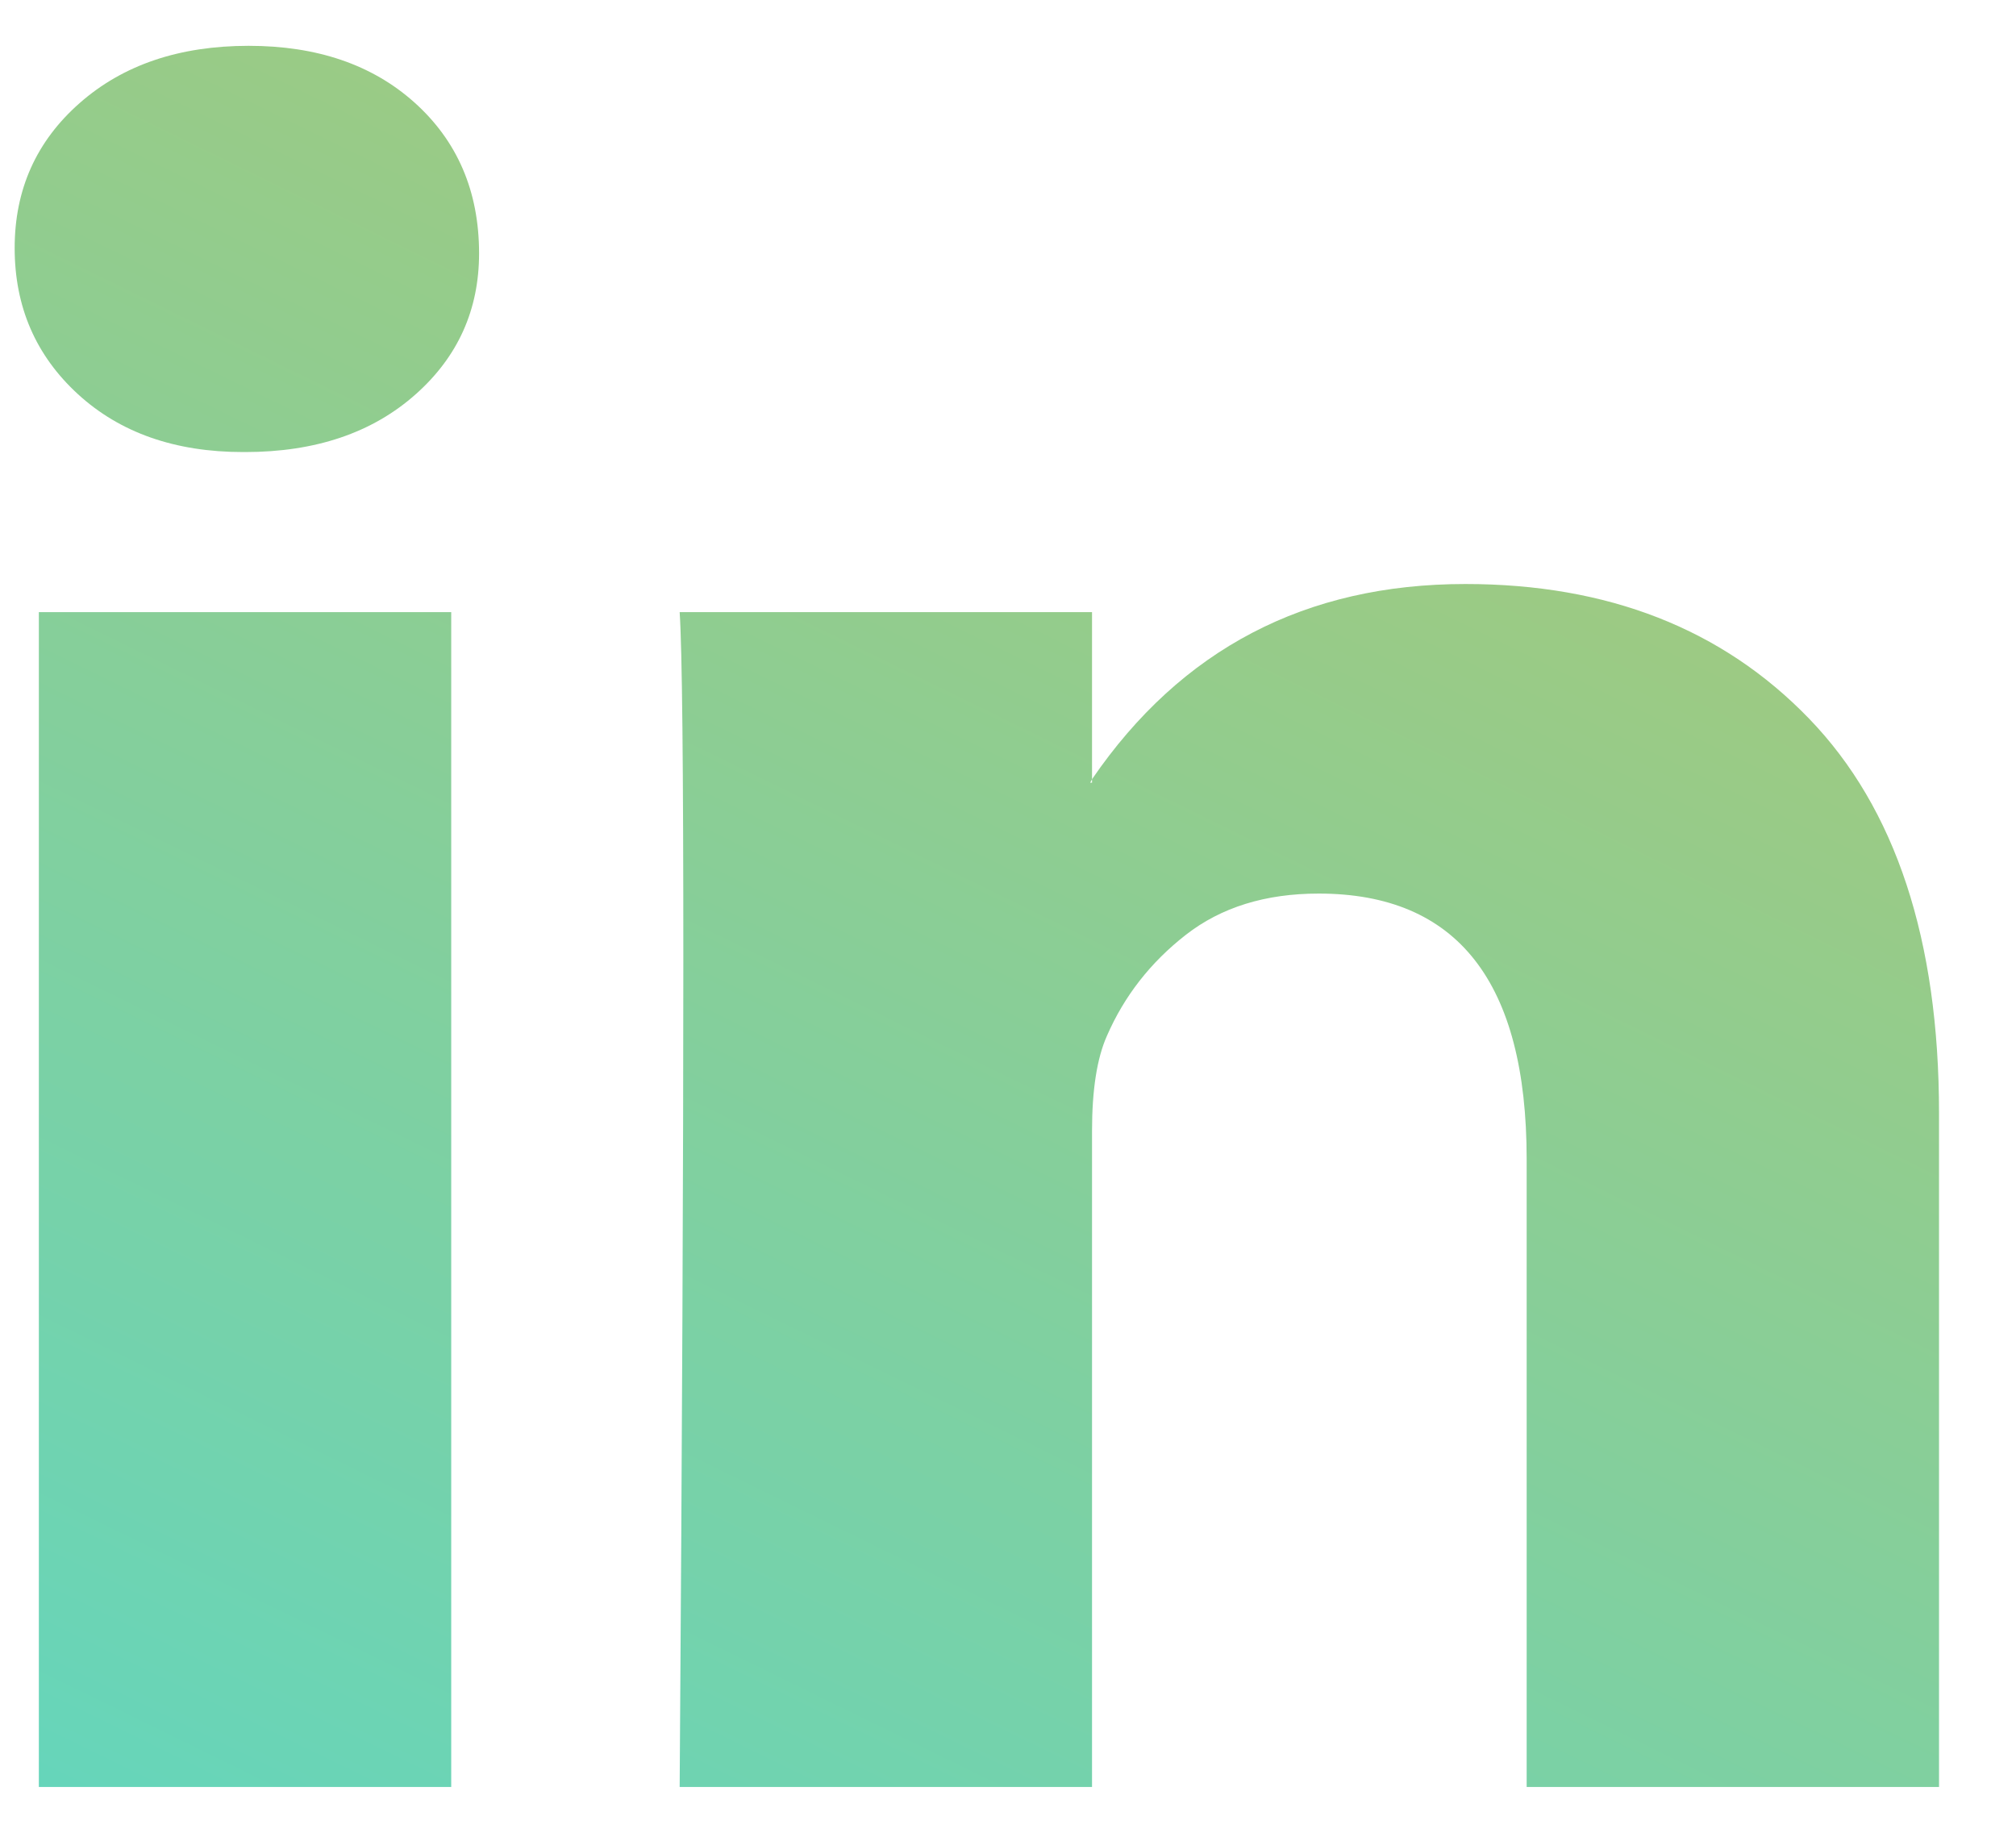 <svg width="22" height="20" viewBox="0 0 22 20" fill="none" xmlns="http://www.w3.org/2000/svg">
<path id="LinkedIn" d="M0.16 2.707C0.16 2.067 0.397 1.54 0.87 1.124C1.343 0.708 1.957 0.5 2.714 0.5C3.457 0.5 4.059 0.705 4.518 1.114C4.991 1.536 5.228 2.087 5.228 2.765C5.228 3.379 4.998 3.891 4.539 4.3C4.066 4.722 3.444 4.933 2.674 4.933H2.653C1.91 4.933 1.309 4.722 0.849 4.3C0.39 3.878 0.16 3.347 0.16 2.707ZM0.424 19.5V6.68H4.924V19.5H0.424ZM7.417 19.5H11.917V12.341C11.917 11.894 11.971 11.548 12.079 11.305C12.268 10.87 12.555 10.502 12.941 10.201C13.326 9.901 13.809 9.751 14.39 9.751C15.903 9.751 16.66 10.716 16.66 12.649V19.5H21.16V12.149C21.16 10.256 20.687 8.82 19.741 7.841C18.795 6.862 17.545 6.373 15.991 6.373C14.248 6.373 12.89 7.083 11.917 8.503V8.541H11.897L11.917 8.503V6.68H7.417C7.444 7.089 7.457 8.362 7.457 10.499C7.457 12.636 7.444 15.636 7.417 19.5Z" fill="url(#paint0_linear_91_1874)"/>
<defs>
<linearGradient id="paint0_linear_91_1874" x1="9.346" y1="-34.729" x2="-20.582" y2="26.42" gradientUnits="userSpaceOnUse">
<stop stop-color="#fbb723"/>
<stop offset="1" stop-color="#3adee7"/>
</linearGradient>
</defs>
</svg>
